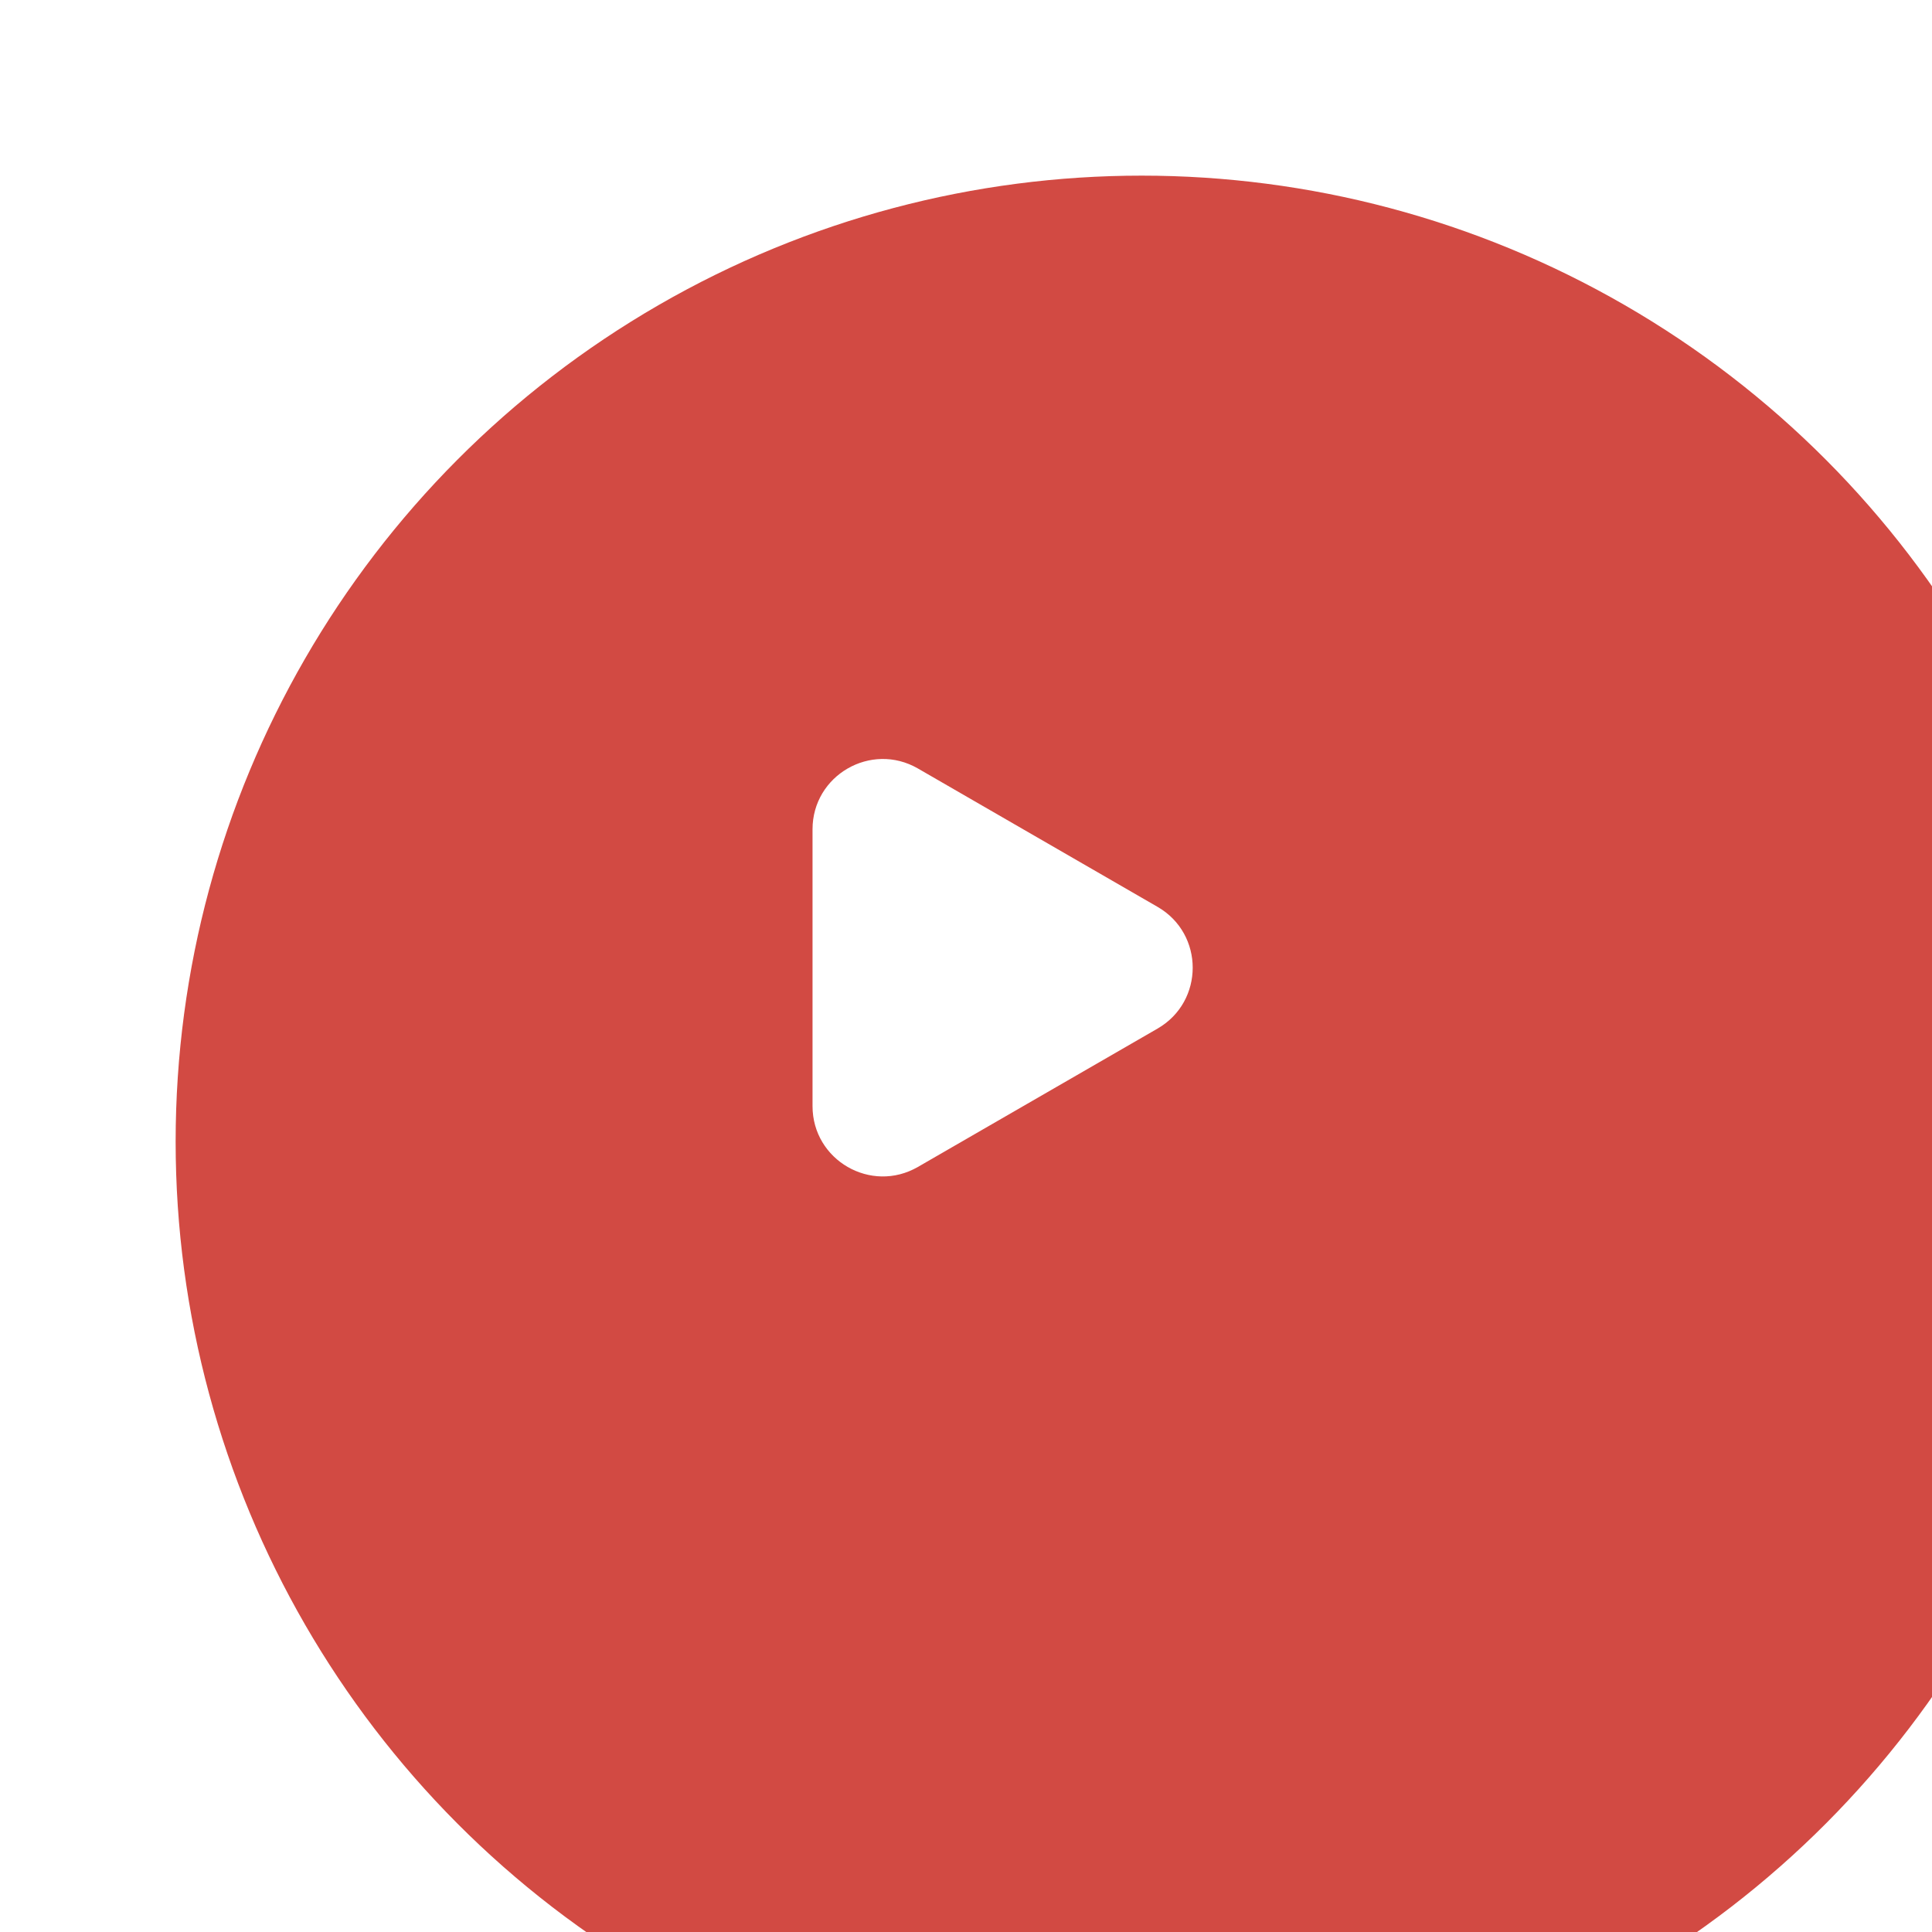 <?xml version="1.0" encoding="UTF-8"?> <svg xmlns="http://www.w3.org/2000/svg" width="55" height="55" viewBox="0 0 55 55" fill="none"> <g filter="url(#filter0_i_60_1417)"> <circle cx="27.5" cy="27.5" r="27.5" fill="#D24A43"></circle> </g> <path d="M32.954 25.817C34.287 26.586 34.287 28.511 32.954 29.281L26.131 33.22C24.797 33.99 23.131 33.028 23.131 31.488L23.131 23.609C23.131 22.07 24.797 21.108 26.131 21.877L32.954 25.817Z" fill="white"></path> <defs> <filter id="filter0_i_60_1417" x="0" y="0" width="60" height="60" filterUnits="userSpaceOnUse" color-interpolation-filters="sRGB"> <feFlood flood-opacity="0" result="BackgroundImageFix"></feFlood> <feBlend mode="normal" in="SourceGraphic" in2="BackgroundImageFix" result="shape"></feBlend> <feColorMatrix in="SourceAlpha" type="matrix" values="0 0 0 0 0 0 0 0 0 0 0 0 0 0 0 0 0 0 127 0" result="hardAlpha"></feColorMatrix> <feOffset dx="5" dy="5"></feOffset> <feGaussianBlur stdDeviation="12.5"></feGaussianBlur> <feComposite in2="hardAlpha" operator="arithmetic" k2="-1" k3="1"></feComposite> <feColorMatrix type="matrix" values="0 0 0 0 1 0 0 0 0 1 0 0 0 0 1 0 0 0 0.25 0"></feColorMatrix> <feBlend mode="normal" in2="shape" result="effect1_innerShadow_60_1417"></feBlend> </filter> </defs> </svg> 